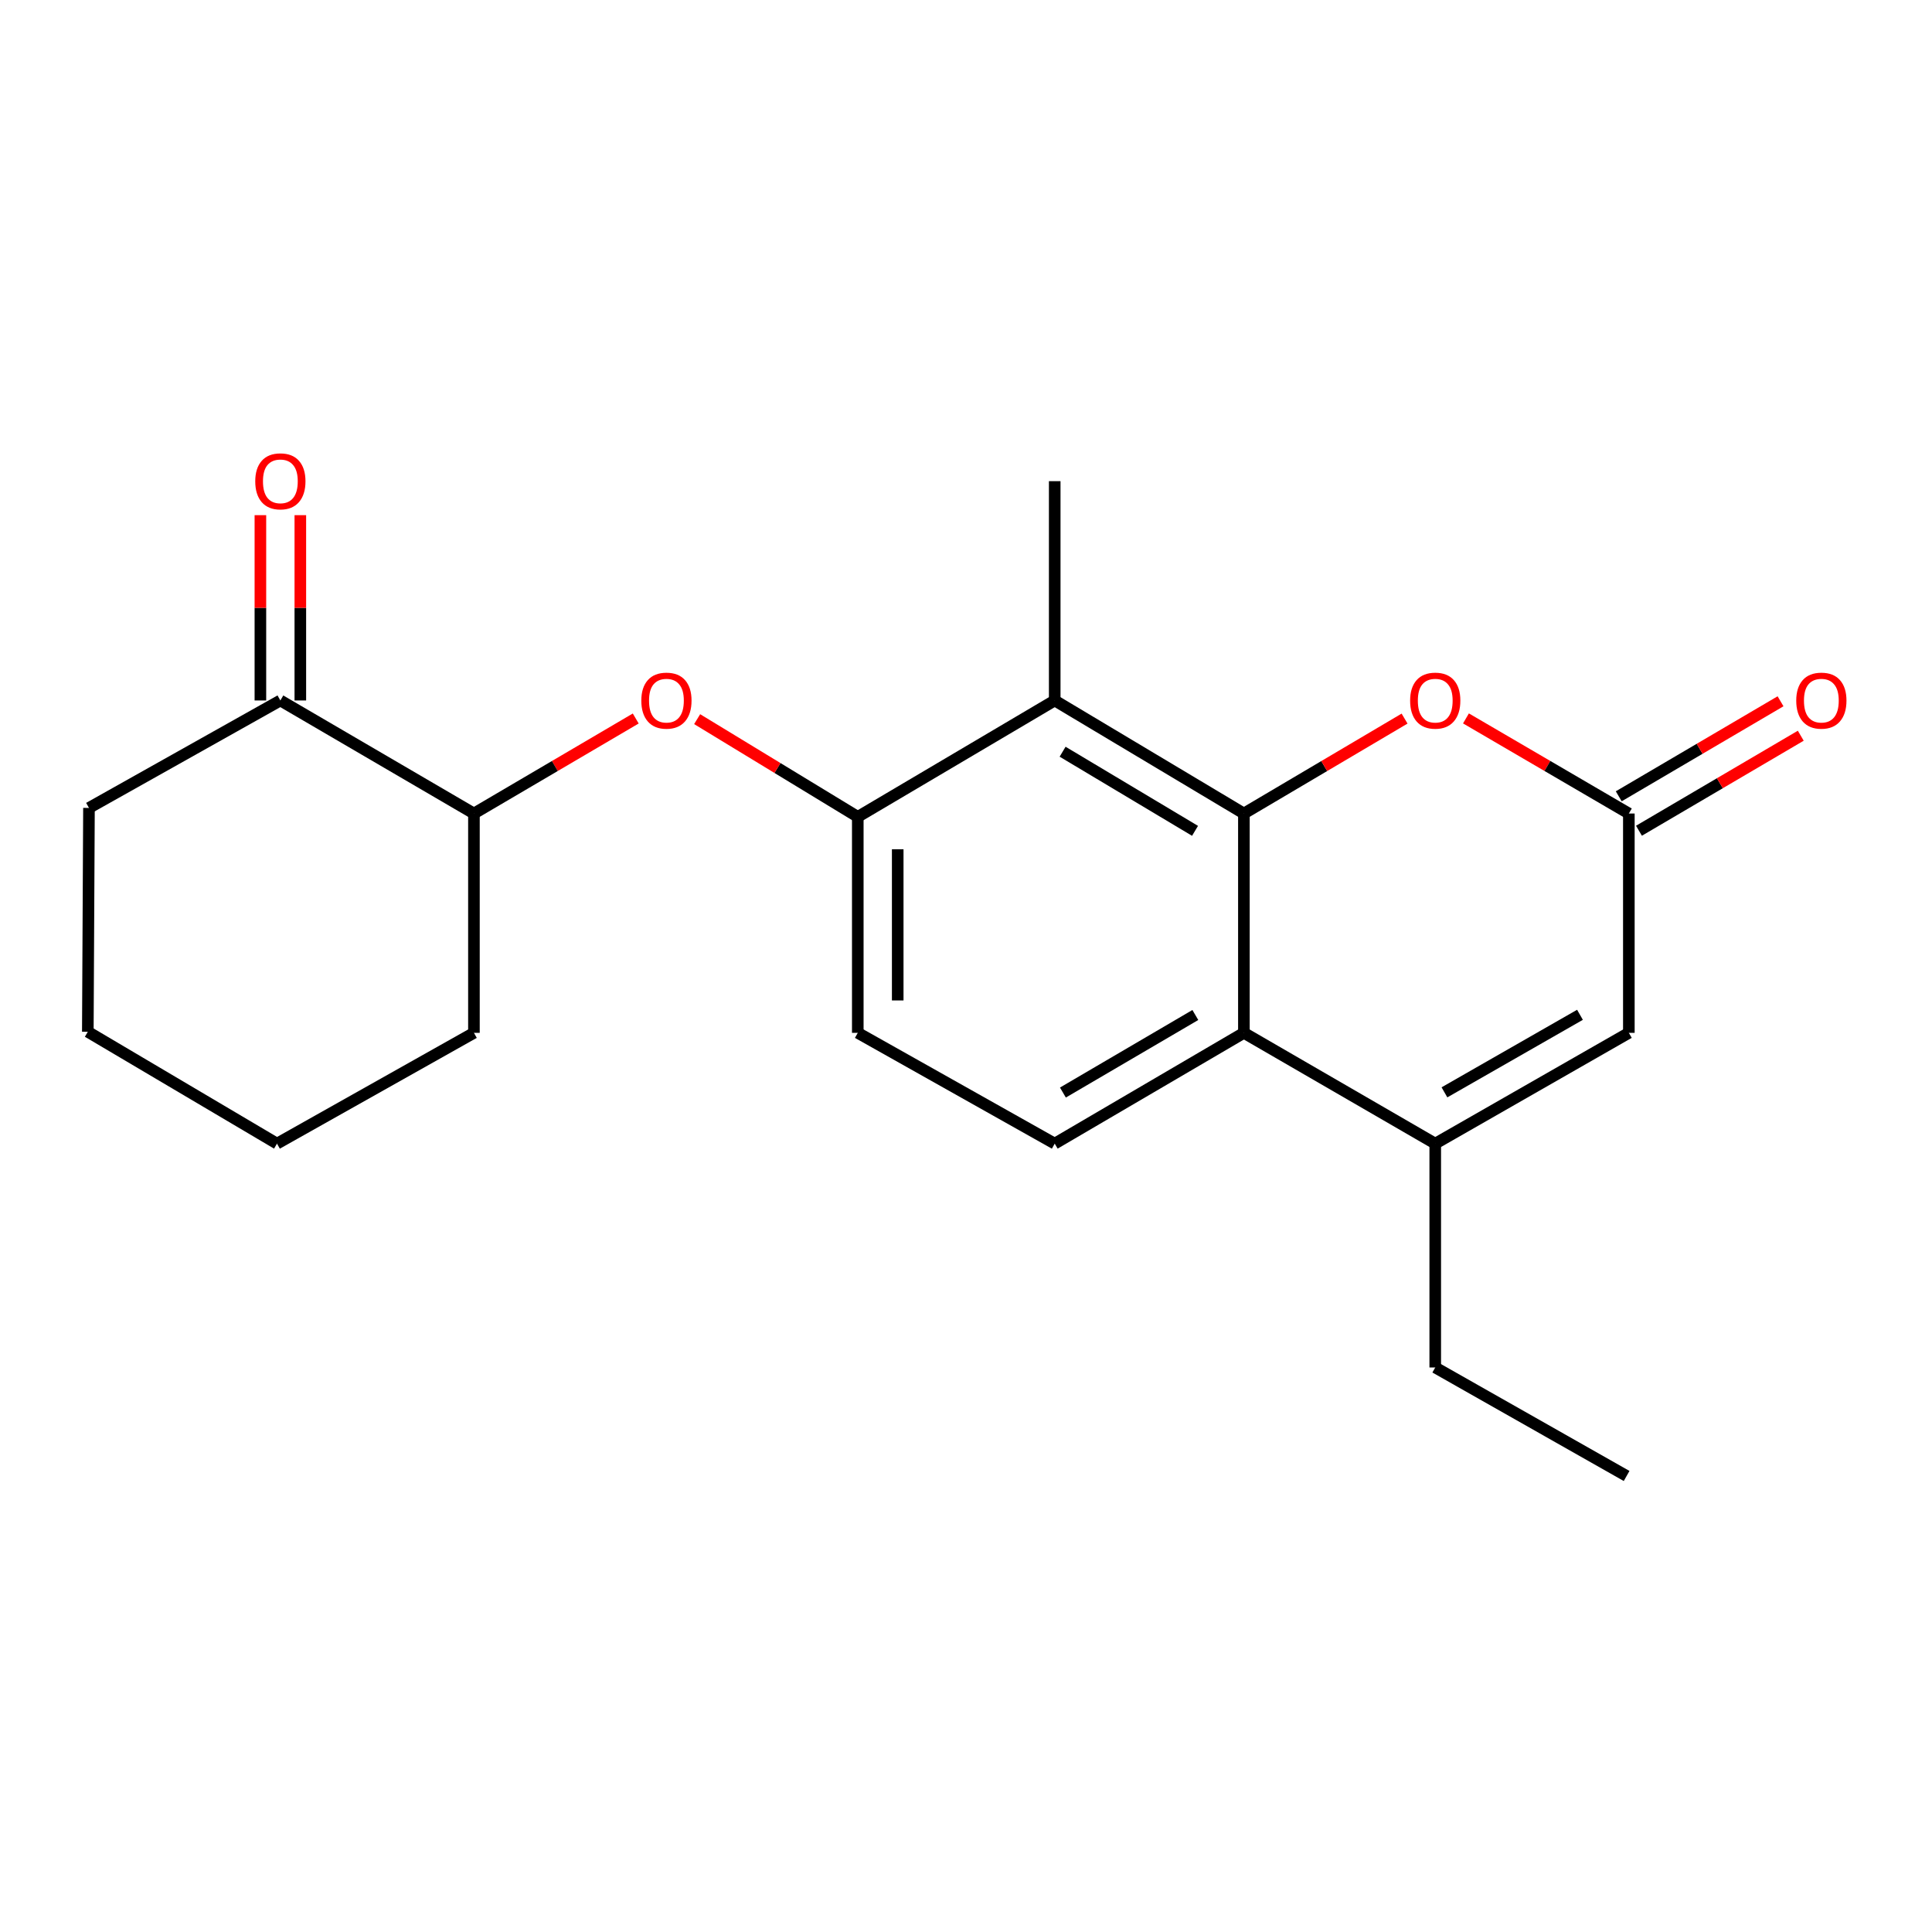 <?xml version='1.0' encoding='iso-8859-1'?>
<svg version='1.1' baseProfile='full'
              xmlns='http://www.w3.org/2000/svg'
                      xmlns:rdkit='http://www.rdkit.org/xml'
                      xmlns:xlink='http://www.w3.org/1999/xlink'
                  xml:space='preserve'
width='1000px' height='1000px' viewBox='0 0 1000 1000'>
<!-- END OF HEADER -->
<rect style='opacity:1.0;fill:#FFFFFF;stroke:none' width='1000' height='1000' x='0' y='0'> </rect>
<path class='bond-0' d='M 643.837,421.076 L 643.837,534.599' style='fill:none;fill-rule:evenodd;stroke:#000000;stroke-width:6px;stroke-linecap:butt;stroke-linejoin:miter;stroke-opacity:1' />
<path class='bond-1' d='M 643.837,421.076 L 545.921,362.563' style='fill:none;fill-rule:evenodd;stroke:#000000;stroke-width:6px;stroke-linecap:butt;stroke-linejoin:miter;stroke-opacity:1' />
<path class='bond-1' d='M 618.545,430.044 L 550.004,389.085' style='fill:none;fill-rule:evenodd;stroke:#000000;stroke-width:6px;stroke-linecap:butt;stroke-linejoin:miter;stroke-opacity:1' />
<path class='bond-3' d='M 643.837,421.076 L 685.419,396.509' style='fill:none;fill-rule:evenodd;stroke:#000000;stroke-width:6px;stroke-linecap:butt;stroke-linejoin:miter;stroke-opacity:1' />
<path class='bond-3' d='M 685.419,396.509 L 727.002,371.942' style='fill:none;fill-rule:evenodd;stroke:#FF0000;stroke-width:6px;stroke-linecap:butt;stroke-linejoin:miter;stroke-opacity:1' />
<path class='bond-2' d='M 643.837,534.599 L 742.878,591.94' style='fill:none;fill-rule:evenodd;stroke:#000000;stroke-width:6px;stroke-linecap:butt;stroke-linejoin:miter;stroke-opacity:1' />
<path class='bond-8' d='M 643.837,534.599 L 545.921,591.94' style='fill:none;fill-rule:evenodd;stroke:#000000;stroke-width:6px;stroke-linecap:butt;stroke-linejoin:miter;stroke-opacity:1' />
<path class='bond-8' d='M 618.703,525.362 L 550.162,565.501' style='fill:none;fill-rule:evenodd;stroke:#000000;stroke-width:6px;stroke-linecap:butt;stroke-linejoin:miter;stroke-opacity:1' />
<path class='bond-5' d='M 545.921,362.563 L 443.986,422.798' style='fill:none;fill-rule:evenodd;stroke:#000000;stroke-width:6px;stroke-linecap:butt;stroke-linejoin:miter;stroke-opacity:1' />
<path class='bond-15' d='M 545.921,362.563 L 545.921,249.051' style='fill:none;fill-rule:evenodd;stroke:#000000;stroke-width:6px;stroke-linecap:butt;stroke-linejoin:miter;stroke-opacity:1' />
<path class='bond-14' d='M 742.878,591.94 L 742.878,707.806' style='fill:none;fill-rule:evenodd;stroke:#000000;stroke-width:6px;stroke-linecap:butt;stroke-linejoin:miter;stroke-opacity:1' />
<path class='bond-21' d='M 742.878,591.94 L 843.091,534.599' style='fill:none;fill-rule:evenodd;stroke:#000000;stroke-width:6px;stroke-linecap:butt;stroke-linejoin:miter;stroke-opacity:1' />
<path class='bond-21' d='M 747.643,565.397 L 817.792,525.258' style='fill:none;fill-rule:evenodd;stroke:#000000;stroke-width:6px;stroke-linecap:butt;stroke-linejoin:miter;stroke-opacity:1' />
<path class='bond-4' d='M 758.779,371.847 L 800.935,396.461' style='fill:none;fill-rule:evenodd;stroke:#FF0000;stroke-width:6px;stroke-linecap:butt;stroke-linejoin:miter;stroke-opacity:1' />
<path class='bond-4' d='M 800.935,396.461 L 843.091,421.076' style='fill:none;fill-rule:evenodd;stroke:#000000;stroke-width:6px;stroke-linecap:butt;stroke-linejoin:miter;stroke-opacity:1' />
<path class='bond-6' d='M 843.091,421.076 L 843.091,534.599' style='fill:none;fill-rule:evenodd;stroke:#000000;stroke-width:6px;stroke-linecap:butt;stroke-linejoin:miter;stroke-opacity:1' />
<path class='bond-12' d='M 848.325,429.988 L 890.2,405.397' style='fill:none;fill-rule:evenodd;stroke:#000000;stroke-width:6px;stroke-linecap:butt;stroke-linejoin:miter;stroke-opacity:1' />
<path class='bond-12' d='M 890.2,405.397 L 932.075,380.806' style='fill:none;fill-rule:evenodd;stroke:#FF0000;stroke-width:6px;stroke-linecap:butt;stroke-linejoin:miter;stroke-opacity:1' />
<path class='bond-12' d='M 837.857,412.163 L 879.732,387.572' style='fill:none;fill-rule:evenodd;stroke:#000000;stroke-width:6px;stroke-linecap:butt;stroke-linejoin:miter;stroke-opacity:1' />
<path class='bond-12' d='M 879.732,387.572 L 921.606,362.981' style='fill:none;fill-rule:evenodd;stroke:#FF0000;stroke-width:6px;stroke-linecap:butt;stroke-linejoin:miter;stroke-opacity:1' />
<path class='bond-7' d='M 443.986,422.798 L 402.414,397.515' style='fill:none;fill-rule:evenodd;stroke:#000000;stroke-width:6px;stroke-linecap:butt;stroke-linejoin:miter;stroke-opacity:1' />
<path class='bond-7' d='M 402.414,397.515 L 360.842,372.232' style='fill:none;fill-rule:evenodd;stroke:#FF0000;stroke-width:6px;stroke-linecap:butt;stroke-linejoin:miter;stroke-opacity:1' />
<path class='bond-11' d='M 443.986,422.798 L 443.986,534.599' style='fill:none;fill-rule:evenodd;stroke:#000000;stroke-width:6px;stroke-linecap:butt;stroke-linejoin:miter;stroke-opacity:1' />
<path class='bond-11' d='M 464.657,439.568 L 464.657,517.829' style='fill:none;fill-rule:evenodd;stroke:#000000;stroke-width:6px;stroke-linecap:butt;stroke-linejoin:miter;stroke-opacity:1' />
<path class='bond-9' d='M 329.056,371.893 L 287.181,396.485' style='fill:none;fill-rule:evenodd;stroke:#FF0000;stroke-width:6px;stroke-linecap:butt;stroke-linejoin:miter;stroke-opacity:1' />
<path class='bond-9' d='M 287.181,396.485 L 245.306,421.076' style='fill:none;fill-rule:evenodd;stroke:#000000;stroke-width:6px;stroke-linecap:butt;stroke-linejoin:miter;stroke-opacity:1' />
<path class='bond-22' d='M 545.921,591.94 L 443.986,534.599' style='fill:none;fill-rule:evenodd;stroke:#000000;stroke-width:6px;stroke-linecap:butt;stroke-linejoin:miter;stroke-opacity:1' />
<path class='bond-10' d='M 245.306,421.076 L 145.116,362.563' style='fill:none;fill-rule:evenodd;stroke:#000000;stroke-width:6px;stroke-linecap:butt;stroke-linejoin:miter;stroke-opacity:1' />
<path class='bond-17' d='M 245.306,421.076 L 245.306,534.599' style='fill:none;fill-rule:evenodd;stroke:#000000;stroke-width:6px;stroke-linecap:butt;stroke-linejoin:miter;stroke-opacity:1' />
<path class='bond-13' d='M 155.452,362.563 L 155.452,314.606' style='fill:none;fill-rule:evenodd;stroke:#000000;stroke-width:6px;stroke-linecap:butt;stroke-linejoin:miter;stroke-opacity:1' />
<path class='bond-13' d='M 155.452,314.606 L 155.452,266.649' style='fill:none;fill-rule:evenodd;stroke:#FF0000;stroke-width:6px;stroke-linecap:butt;stroke-linejoin:miter;stroke-opacity:1' />
<path class='bond-13' d='M 134.78,362.563 L 134.78,314.606' style='fill:none;fill-rule:evenodd;stroke:#000000;stroke-width:6px;stroke-linecap:butt;stroke-linejoin:miter;stroke-opacity:1' />
<path class='bond-13' d='M 134.78,314.606 L 134.78,266.649' style='fill:none;fill-rule:evenodd;stroke:#FF0000;stroke-width:6px;stroke-linecap:butt;stroke-linejoin:miter;stroke-opacity:1' />
<path class='bond-16' d='M 145.116,362.563 L 46.052,418.182' style='fill:none;fill-rule:evenodd;stroke:#000000;stroke-width:6px;stroke-linecap:butt;stroke-linejoin:miter;stroke-opacity:1' />
<path class='bond-18' d='M 742.878,707.806 L 841.931,763.965' style='fill:none;fill-rule:evenodd;stroke:#000000;stroke-width:6px;stroke-linecap:butt;stroke-linejoin:miter;stroke-opacity:1' />
<path class='bond-23' d='M 46.052,418.182 L 45.455,534.048' style='fill:none;fill-rule:evenodd;stroke:#000000;stroke-width:6px;stroke-linecap:butt;stroke-linejoin:miter;stroke-opacity:1' />
<path class='bond-20' d='M 245.306,534.599 L 143.37,591.94' style='fill:none;fill-rule:evenodd;stroke:#000000;stroke-width:6px;stroke-linecap:butt;stroke-linejoin:miter;stroke-opacity:1' />
<path class='bond-19' d='M 45.455,534.048 L 143.37,591.94' style='fill:none;fill-rule:evenodd;stroke:#000000;stroke-width:6px;stroke-linecap:butt;stroke-linejoin:miter;stroke-opacity:1' />
<path  class='atom-4' d='M 729.878 362.643
Q 729.878 355.843, 733.238 352.043
Q 736.598 348.243, 742.878 348.243
Q 749.158 348.243, 752.518 352.043
Q 755.878 355.843, 755.878 362.643
Q 755.878 369.523, 752.478 373.443
Q 749.078 377.323, 742.878 377.323
Q 736.638 377.323, 733.238 373.443
Q 729.878 369.563, 729.878 362.643
M 742.878 374.123
Q 747.198 374.123, 749.518 371.243
Q 751.878 368.323, 751.878 362.643
Q 751.878 357.083, 749.518 354.283
Q 747.198 351.443, 742.878 351.443
Q 738.558 351.443, 736.198 354.243
Q 733.878 357.043, 733.878 362.643
Q 733.878 368.363, 736.198 371.243
Q 738.558 374.123, 742.878 374.123
' fill='#FF0000'/>
<path  class='atom-8' d='M 331.944 362.643
Q 331.944 355.843, 335.304 352.043
Q 338.664 348.243, 344.944 348.243
Q 351.224 348.243, 354.584 352.043
Q 357.944 355.843, 357.944 362.643
Q 357.944 369.523, 354.544 373.443
Q 351.144 377.323, 344.944 377.323
Q 338.704 377.323, 335.304 373.443
Q 331.944 369.563, 331.944 362.643
M 344.944 374.123
Q 349.264 374.123, 351.584 371.243
Q 353.944 368.323, 353.944 362.643
Q 353.944 357.083, 351.584 354.283
Q 349.264 351.443, 344.944 351.443
Q 340.624 351.443, 338.264 354.243
Q 335.944 357.043, 335.944 362.643
Q 335.944 368.363, 338.264 371.243
Q 340.624 374.123, 344.944 374.123
' fill='#FF0000'/>
<path  class='atom-13' d='M 929.729 362.643
Q 929.729 355.843, 933.089 352.043
Q 936.449 348.243, 942.729 348.243
Q 949.009 348.243, 952.369 352.043
Q 955.729 355.843, 955.729 362.643
Q 955.729 369.523, 952.329 373.443
Q 948.929 377.323, 942.729 377.323
Q 936.489 377.323, 933.089 373.443
Q 929.729 369.563, 929.729 362.643
M 942.729 374.123
Q 947.049 374.123, 949.369 371.243
Q 951.729 368.323, 951.729 362.643
Q 951.729 357.083, 949.369 354.283
Q 947.049 351.443, 942.729 351.443
Q 938.409 351.443, 936.049 354.243
Q 933.729 357.043, 933.729 362.643
Q 933.729 368.363, 936.049 371.243
Q 938.409 374.123, 942.729 374.123
' fill='#FF0000'/>
<path  class='atom-14' d='M 132.116 249.131
Q 132.116 242.331, 135.476 238.531
Q 138.836 234.731, 145.116 234.731
Q 151.396 234.731, 154.756 238.531
Q 158.116 242.331, 158.116 249.131
Q 158.116 256.011, 154.716 259.931
Q 151.316 263.811, 145.116 263.811
Q 138.876 263.811, 135.476 259.931
Q 132.116 256.051, 132.116 249.131
M 145.116 260.611
Q 149.436 260.611, 151.756 257.731
Q 154.116 254.811, 154.116 249.131
Q 154.116 243.571, 151.756 240.771
Q 149.436 237.931, 145.116 237.931
Q 140.796 237.931, 138.436 240.731
Q 136.116 243.531, 136.116 249.131
Q 136.116 254.851, 138.436 257.731
Q 140.796 260.611, 145.116 260.611
' fill='#FF0000'/>
</svg>
